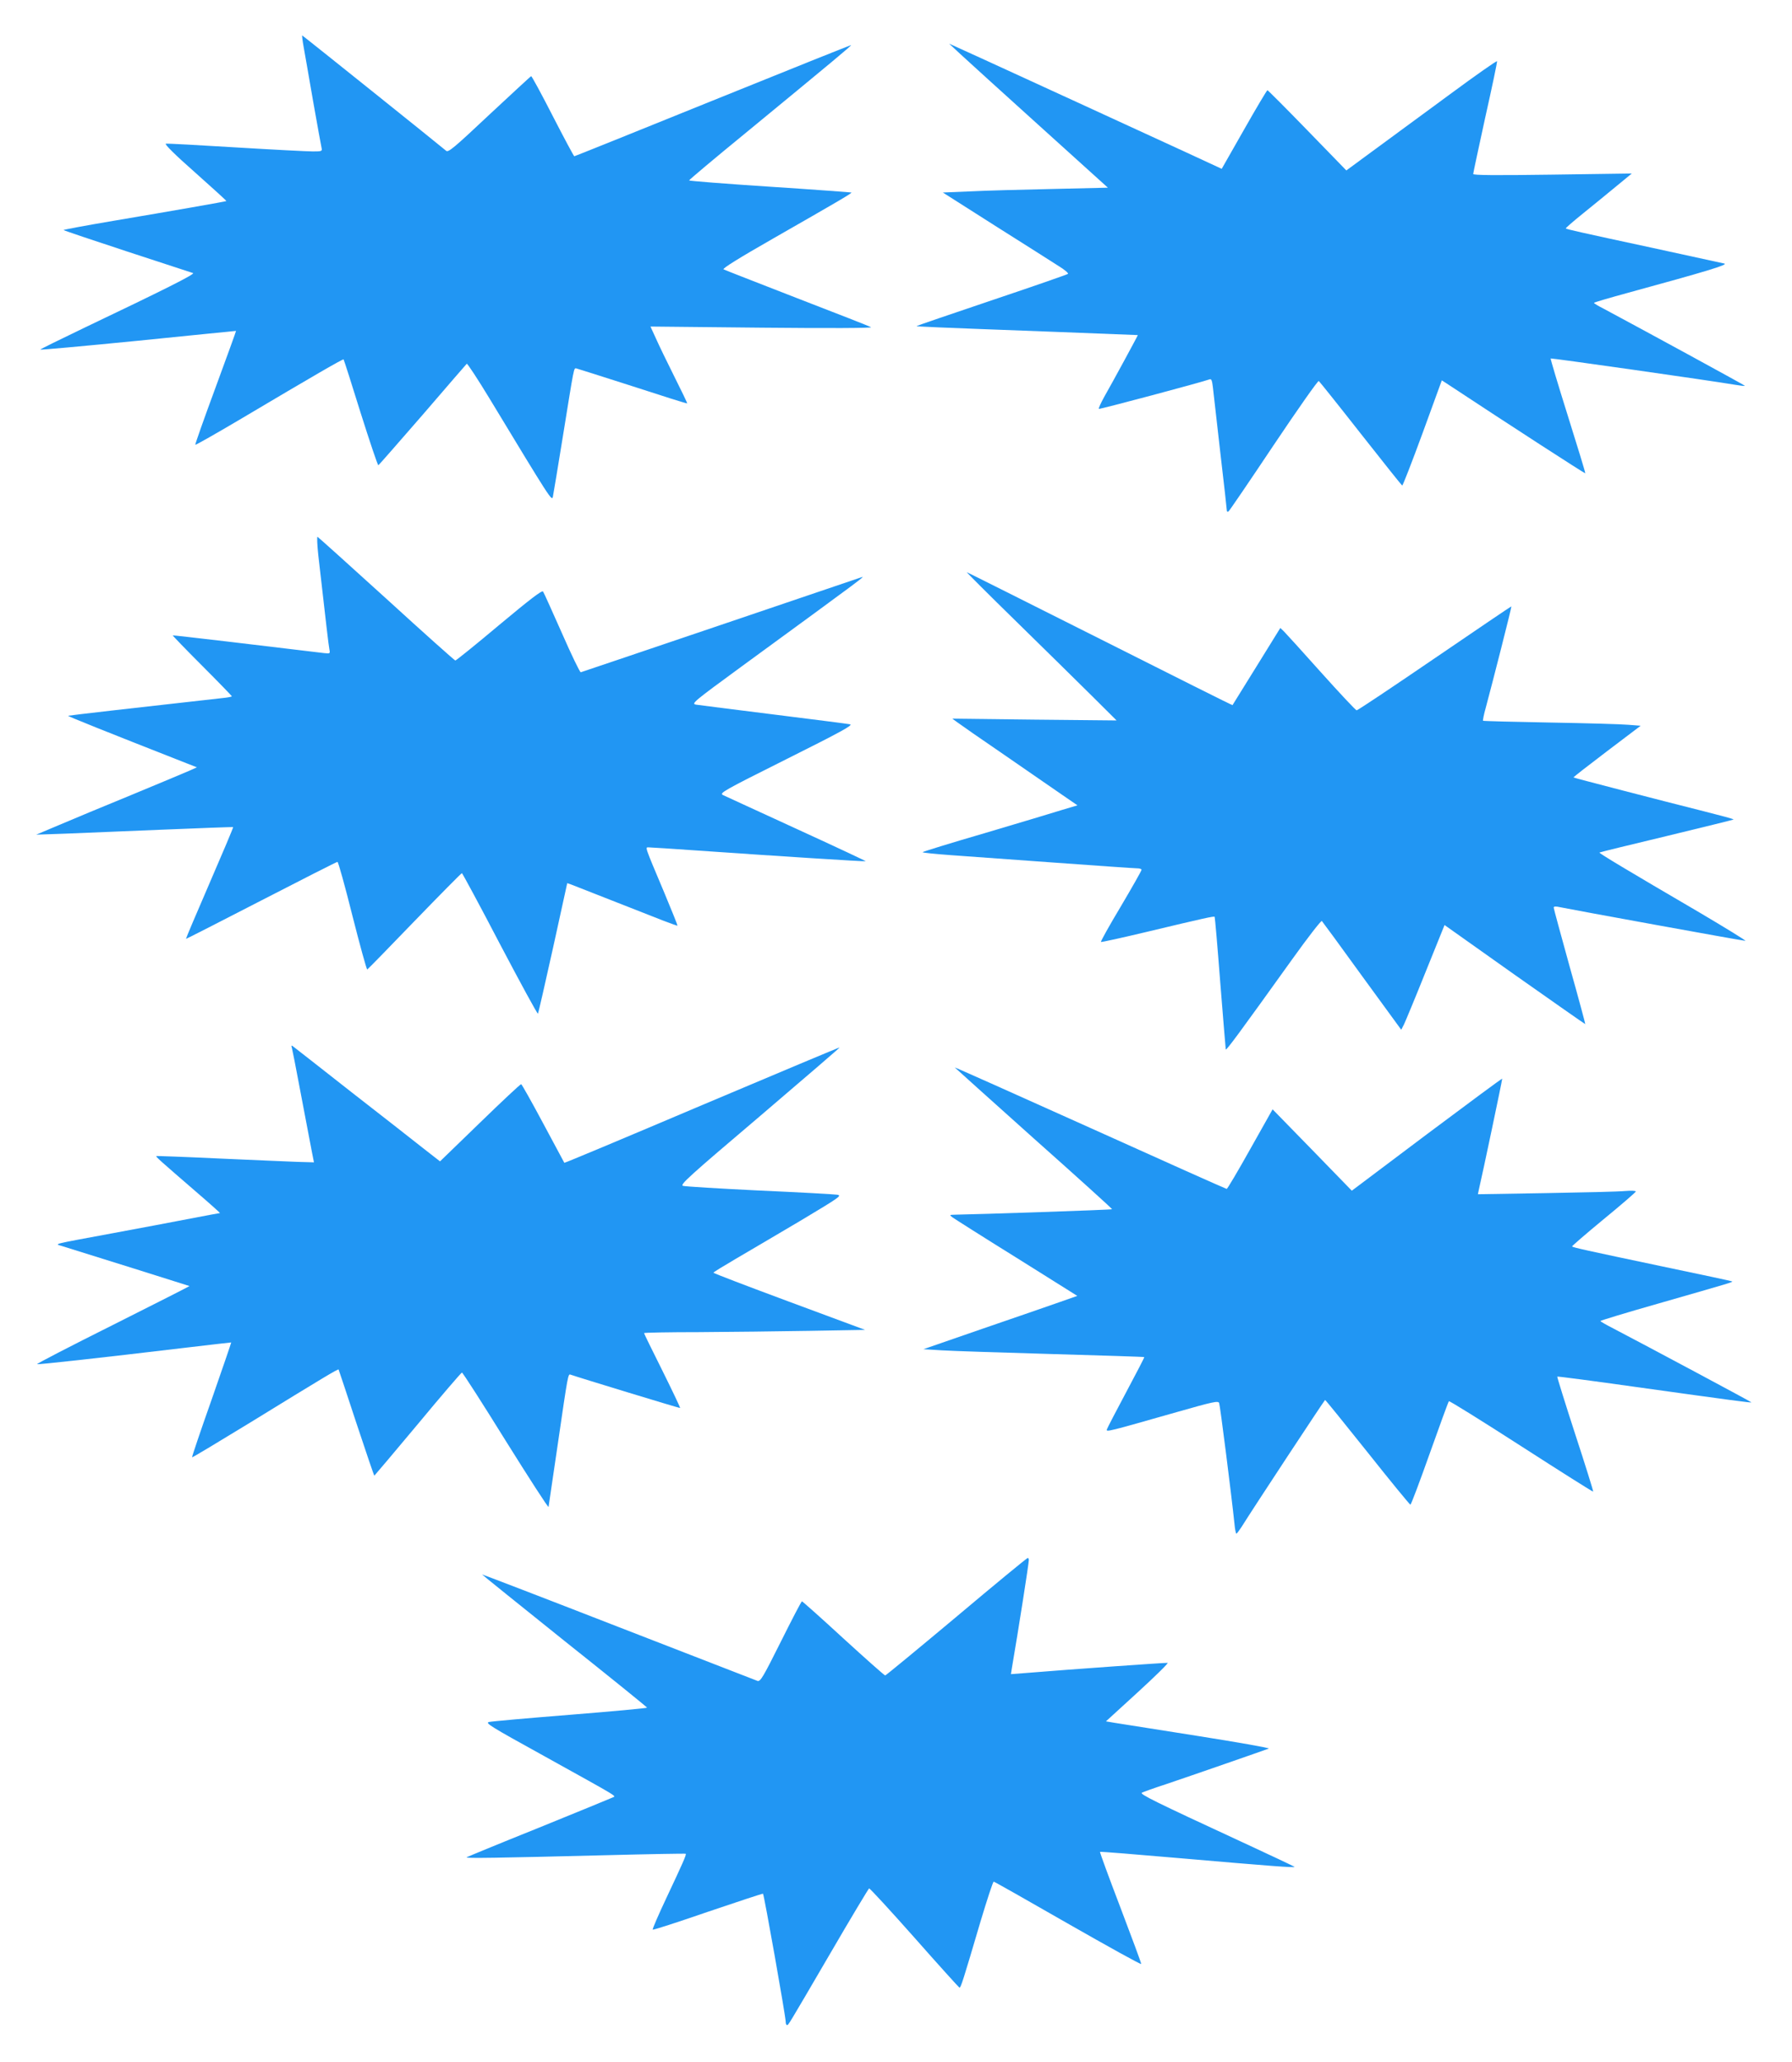 <?xml version="1.0" standalone="no"?>
<!DOCTYPE svg PUBLIC "-//W3C//DTD SVG 20010904//EN"
 "http://www.w3.org/TR/2001/REC-SVG-20010904/DTD/svg10.dtd">
<svg version="1.0" xmlns="http://www.w3.org/2000/svg"
 width="1113pt" height="1280pt" viewBox="0 0 1113 1280"
 preserveAspectRatio="xMidYMid meet">
<g transform="translate(0,1280) scale(0.1,-0.1)"
fill="#2196f3" stroke="none">
<path d="M1886 12508 c7 -40 34 -192 59 -338 26 -146 49 -275 52 -287 5 -22 2
-23 -54 -23 -32 0 -247 11 -478 25 -231 14 -426 25 -435 23 -10 -2 57 -69 181
-178 108 -96 196 -176 195 -178 -4 -3 -335 -61 -703 -123 -172 -29 -311 -55
-308 -57 2 -3 181 -63 397 -134 216 -70 399 -131 407 -133 15 -6 -183 -105
-676 -340 -150 -72 -272 -132 -273 -135 0 -3 273 22 608 55 334 34 608 61 608
61 1 -1 -56 -158 -127 -351 -71 -192 -128 -353 -126 -356 1 -3 130 70 287 163
450 267 630 371 634 367 2 -2 50 -151 106 -332 57 -180 106 -326 110 -325 4 2
127 143 275 313 147 171 270 313 274 317 3 4 67 -93 141 -215 382 -631 388
-640 394 -610 3 15 31 181 61 368 73 451 68 430 85 428 8 -2 166 -52 350 -111
184 -60 336 -108 338 -106 2 1 -34 75 -79 165 -45 90 -97 197 -115 238 l-34
74 692 -7 c414 -4 687 -3 678 3 -8 5 -215 86 -459 180 -244 95 -450 175 -457
179 -9 5 97 71 309 192 397 227 490 281 485 285 -2 1 -229 18 -505 36 -277 18
-503 36 -503 39 0 4 156 135 348 292 545 448 665 548 658 548 -4 0 -391 -155
-861 -345 -469 -190 -855 -345 -858 -345 -3 0 -63 112 -134 250 -70 137 -131
249 -134 247 -4 -1 -120 -109 -260 -239 -219 -206 -255 -236 -268 -224 -46 39
-891 716 -894 716 -2 0 2 -33 9 -72z"/>
<path d="M5965 12464 c39 -36 260 -237 493 -447 l423 -382 -343 -8 c-189 -4
-419 -10 -513 -15 l-169 -7 324 -206 c179 -113 356 -225 393 -249 38 -23 65
-46 60 -50 -4 -4 -217 -78 -473 -164 -255 -86 -466 -158 -467 -160 -3 -3 84
-7 862 -36 281 -11 511 -20 512 -20 2 0 -153 -286 -209 -384 -21 -38 -36 -71
-33 -74 4 -4 641 166 687 183 12 5 16 -6 21 -47 3 -29 24 -212 46 -405 23
-194 41 -358 41 -364 0 -5 4 -7 10 -4 5 3 131 188 280 411 149 222 275 402
281 399 5 -4 122 -150 260 -326 138 -175 254 -321 258 -323 3 -2 60 144 126
324 l120 329 25 -16 c406 -268 863 -563 866 -561 2 2 -47 162 -108 356 -61
194 -109 355 -107 357 4 3 977 -135 1149 -164 30 -5 56 -8 58 -6 2 2 -633 348
-880 480 -32 16 -58 32 -58 35 0 3 96 31 213 63 483 132 623 174 597 181 -14
3 -214 47 -445 97 -461 99 -535 116 -540 121 -2 2 46 44 107 93 62 50 155 126
207 169 l96 79 -492 -7 c-353 -5 -493 -4 -493 4 0 6 34 164 75 352 42 187 75
344 73 348 -2 4 -131 -86 -288 -202 -157 -115 -367 -270 -467 -343 l-181 -133
-242 249 c-133 137 -245 249 -248 249 -4 -1 -69 -110 -145 -244 l-139 -244
-216 100 c-380 175 -1030 473 -1257 577 l-220 100 70 -65z"/>
<path d="M1977 9353 c49 -430 64 -561 69 -585 5 -25 4 -26 -33 -22 -328 40
-939 112 -940 110 -2 -1 80 -86 182 -188 102 -102 185 -188 185 -190 0 -3 -26
-8 -57 -11 -522 -58 -957 -108 -960 -110 -3 -3 219 -92 736 -295 l64 -25 -49
-22 c-27 -12 -188 -79 -359 -150 -171 -70 -373 -154 -450 -187 l-140 -59 175
6 c96 4 371 15 610 25 239 10 436 17 438 16 2 -2 -64 -158 -146 -347 -82 -189
-148 -345 -147 -347 1 -1 211 106 467 238 256 132 469 240 474 240 5 0 47
-151 93 -335 47 -185 88 -334 92 -333 4 2 136 137 294 301 158 163 290 297
294 297 3 -1 110 -198 236 -440 127 -241 233 -436 236 -432 3 4 45 188 94 409
l88 401 26 -9 c33 -13 460 -180 571 -224 47 -18 86 -32 88 -31 1 2 -35 92 -81
202 -128 304 -121 284 -96 284 11 0 150 -9 307 -20 487 -34 1036 -69 1039 -66
2 1 -192 92 -430 201 -237 109 -443 203 -457 210 -23 12 1 26 395 223 336 168
415 211 395 216 -14 3 -227 30 -475 61 -247 31 -464 58 -482 61 -31 6 -19 16
290 242 775 566 769 561 732 547 -34 -12 -1729 -586 -1738 -588 -5 -1 -58 108
-117 243 -60 135 -112 251 -117 258 -6 10 -80 -47 -272 -207 -145 -122 -268
-221 -273 -221 -4 0 -197 172 -428 383 -231 210 -424 383 -428 385 -4 1 -2
-51 5 -115z"/>
<path d="M6310 8944 c173 -170 385 -377 470 -462 l155 -154 -510 5 -510 6 30
-22 c16 -12 146 -103 290 -201 143 -99 304 -210 358 -247 l99 -68 -94 -28
c-51 -16 -267 -81 -480 -144 -213 -62 -388 -116 -388 -119 0 -3 78 -11 173
-18 94 -7 388 -28 652 -47 264 -19 492 -35 508 -35 15 0 27 -4 27 -9 0 -6 -58
-108 -129 -228 -72 -120 -127 -219 -123 -220 4 -2 131 26 282 62 360 86 419
99 424 94 2 -2 18 -186 35 -409 18 -223 33 -409 34 -414 3 -9 86 104 411 557
98 137 182 245 186 240 4 -4 117 -158 250 -342 l243 -333 17 33 c9 19 70 165
134 325 l118 292 436 -309 c240 -169 437 -307 438 -306 1 1 -42 162 -97 357
-54 195 -99 360 -99 366 0 8 11 9 38 3 65 -14 1136 -209 1152 -209 8 0 -121
79 -285 176 -445 260 -625 368 -621 372 2 2 190 48 416 102 227 55 415 101
417 103 2 3 -81 25 -184 51 -259 65 -807 207 -810 210 -2 2 91 74 207 162
l210 159 -77 6 c-43 4 -262 10 -488 14 -225 4 -412 9 -414 11 -2 2 5 39 17 81
42 156 162 626 159 629 -1 1 -215 -144 -476 -322 -261 -178 -479 -324 -485
-323 -6 0 -105 106 -221 235 -115 129 -220 244 -231 255 l-22 21 -148 -239
c-81 -131 -148 -239 -149 -240 -1 -2 -370 183 -821 410 -450 226 -823 413
-829 415 -5 2 132 -135 305 -304z"/>
<path d="M1813 6295 c3 -11 24 -117 46 -235 31 -162 90 -475 91 -475 0 0 -48
1 -107 3 -60 2 -279 12 -488 21 -209 10 -382 16 -384 15 -5 -4 24 -29 246
-221 85 -73 152 -133 149 -133 -3 0 -85 -15 -183 -34 -98 -19 -315 -60 -483
-91 -388 -72 -363 -65 -314 -80 227 -70 789 -247 791 -248 1 -1 -214 -110
-477 -242 -264 -132 -475 -241 -470 -243 9 -3 383 38 920 102 157 19 286 33
286 33 1 -1 -54 -161 -122 -356 -69 -195 -123 -355 -121 -357 2 -2 165 96 363
217 449 276 544 333 547 328 1 -2 51 -151 110 -331 60 -181 110 -328 112 -328
1 0 123 144 270 320 146 176 270 320 274 320 5 0 127 -190 271 -422 145 -232
265 -418 267 -412 1 5 27 182 58 394 63 432 63 433 79 427 35 -13 671 -207
680 -207 3 0 -46 103 -109 230 -63 126 -115 232 -115 235 0 3 154 6 343 6 188
1 497 5 686 8 l344 6 -472 175 c-259 96 -471 177 -470 180 0 3 62 41 137 85
75 44 256 150 401 236 249 149 262 158 230 163 -19 3 -236 15 -484 26 -247 12
-461 25 -473 29 -21 6 35 57 476 431 274 234 498 426 497 428 -1 2 -386 -160
-855 -358 -469 -199 -853 -360 -855 -358 -1 2 -60 112 -131 244 -71 133 -133
243 -137 244 -5 1 -120 -107 -256 -239 l-248 -240 -99 77 c-54 43 -256 201
-449 351 -192 151 -356 279 -364 285 -11 9 -13 7 -8 -9z"/>
<path d="M5930 6174 c0 -1 221 -199 490 -440 270 -240 489 -438 487 -440 -3
-4 -840 -32 -977 -34 -33 -1 -34 -1 -15 -16 11 -8 190 -122 398 -251 l378
-237 -108 -38 c-59 -21 -274 -95 -478 -165 l-370 -128 115 -7 c63 -4 371 -14
685 -23 313 -9 571 -17 572 -19 2 -1 -49 -99 -112 -217 -63 -118 -117 -222
-120 -231 -7 -19 6 -15 435 107 225 64 256 71 262 56 6 -14 77 -575 95 -748 3
-35 9 -63 12 -63 3 0 17 19 31 40 78 125 516 789 520 790 3 0 121 -146 264
-325 142 -179 262 -325 266 -325 4 0 58 143 120 318 62 174 115 320 119 324 3
4 205 -122 449 -279 244 -157 445 -284 447 -282 2 2 -48 163 -112 358 -63 194
-113 355 -111 356 2 2 224 -27 493 -65 602 -84 709 -98 713 -95 2 2 -649 350
-860 460 -43 22 -78 42 -78 45 0 3 161 52 358 108 460 132 464 133 460 138 -2
2 -200 44 -439 94 -465 98 -549 116 -555 123 -2 2 86 78 195 168 110 90 200
168 201 173 0 5 -30 6 -67 3 -38 -4 -258 -9 -491 -13 l-423 -7 5 24 c25 106
146 682 146 693 0 4 -210 -152 -467 -344 l-467 -351 -246 253 -246 252 -139
-247 c-76 -136 -142 -247 -146 -247 -4 0 -385 170 -848 379 -462 208 -841 377
-841 375z"/>
<path d="M5940 2764 c-239 -200 -438 -364 -442 -364 -5 0 -122 104 -260 230
-138 127 -254 230 -257 230 -4 0 -62 -112 -131 -250 -111 -222 -127 -249 -145
-244 -11 4 -400 155 -864 335 -465 181 -846 327 -847 326 -1 -1 229 -186 511
-412 283 -225 514 -412 514 -415 1 -3 -214 -23 -476 -44 -263 -21 -491 -41
-506 -45 -26 -6 12 -29 340 -210 490 -272 449 -247 427 -259 -11 -5 -217 -90
-459 -188 -242 -97 -443 -180 -447 -183 -8 -7 185 -4 862 13 272 7 497 11 499
9 6 -4 -21 -64 -119 -272 -50 -106 -89 -196 -86 -199 3 -3 158 47 343 111 186
63 340 114 342 112 7 -7 141 -763 141 -795 0 -11 3 -20 8 -20 9 0 -2 -19 269
445 128 220 237 401 241 403 5 1 131 -136 281 -305 150 -170 276 -309 280
-311 8 -3 24 48 131 411 41 136 77 247 82 247 4 0 211 -117 460 -260 249 -142
454 -256 456 -251 1 4 -57 161 -129 350 -72 188 -129 344 -127 346 2 2 228
-16 503 -40 553 -48 712 -60 705 -53 -3 3 -153 74 -335 158 -530 245 -627 293
-613 302 7 4 76 29 153 54 134 45 604 208 635 220 8 4 -192 39 -445 79 -253
40 -484 76 -513 81 l-53 9 197 180 c108 99 192 181 186 183 -7 2 -563 -37
-895 -64 l-78 -6 5 33 c44 257 106 655 106 675 0 8 -3 14 -7 13 -5 0 -204
-164 -443 -365z"/>
</g>
</svg>

